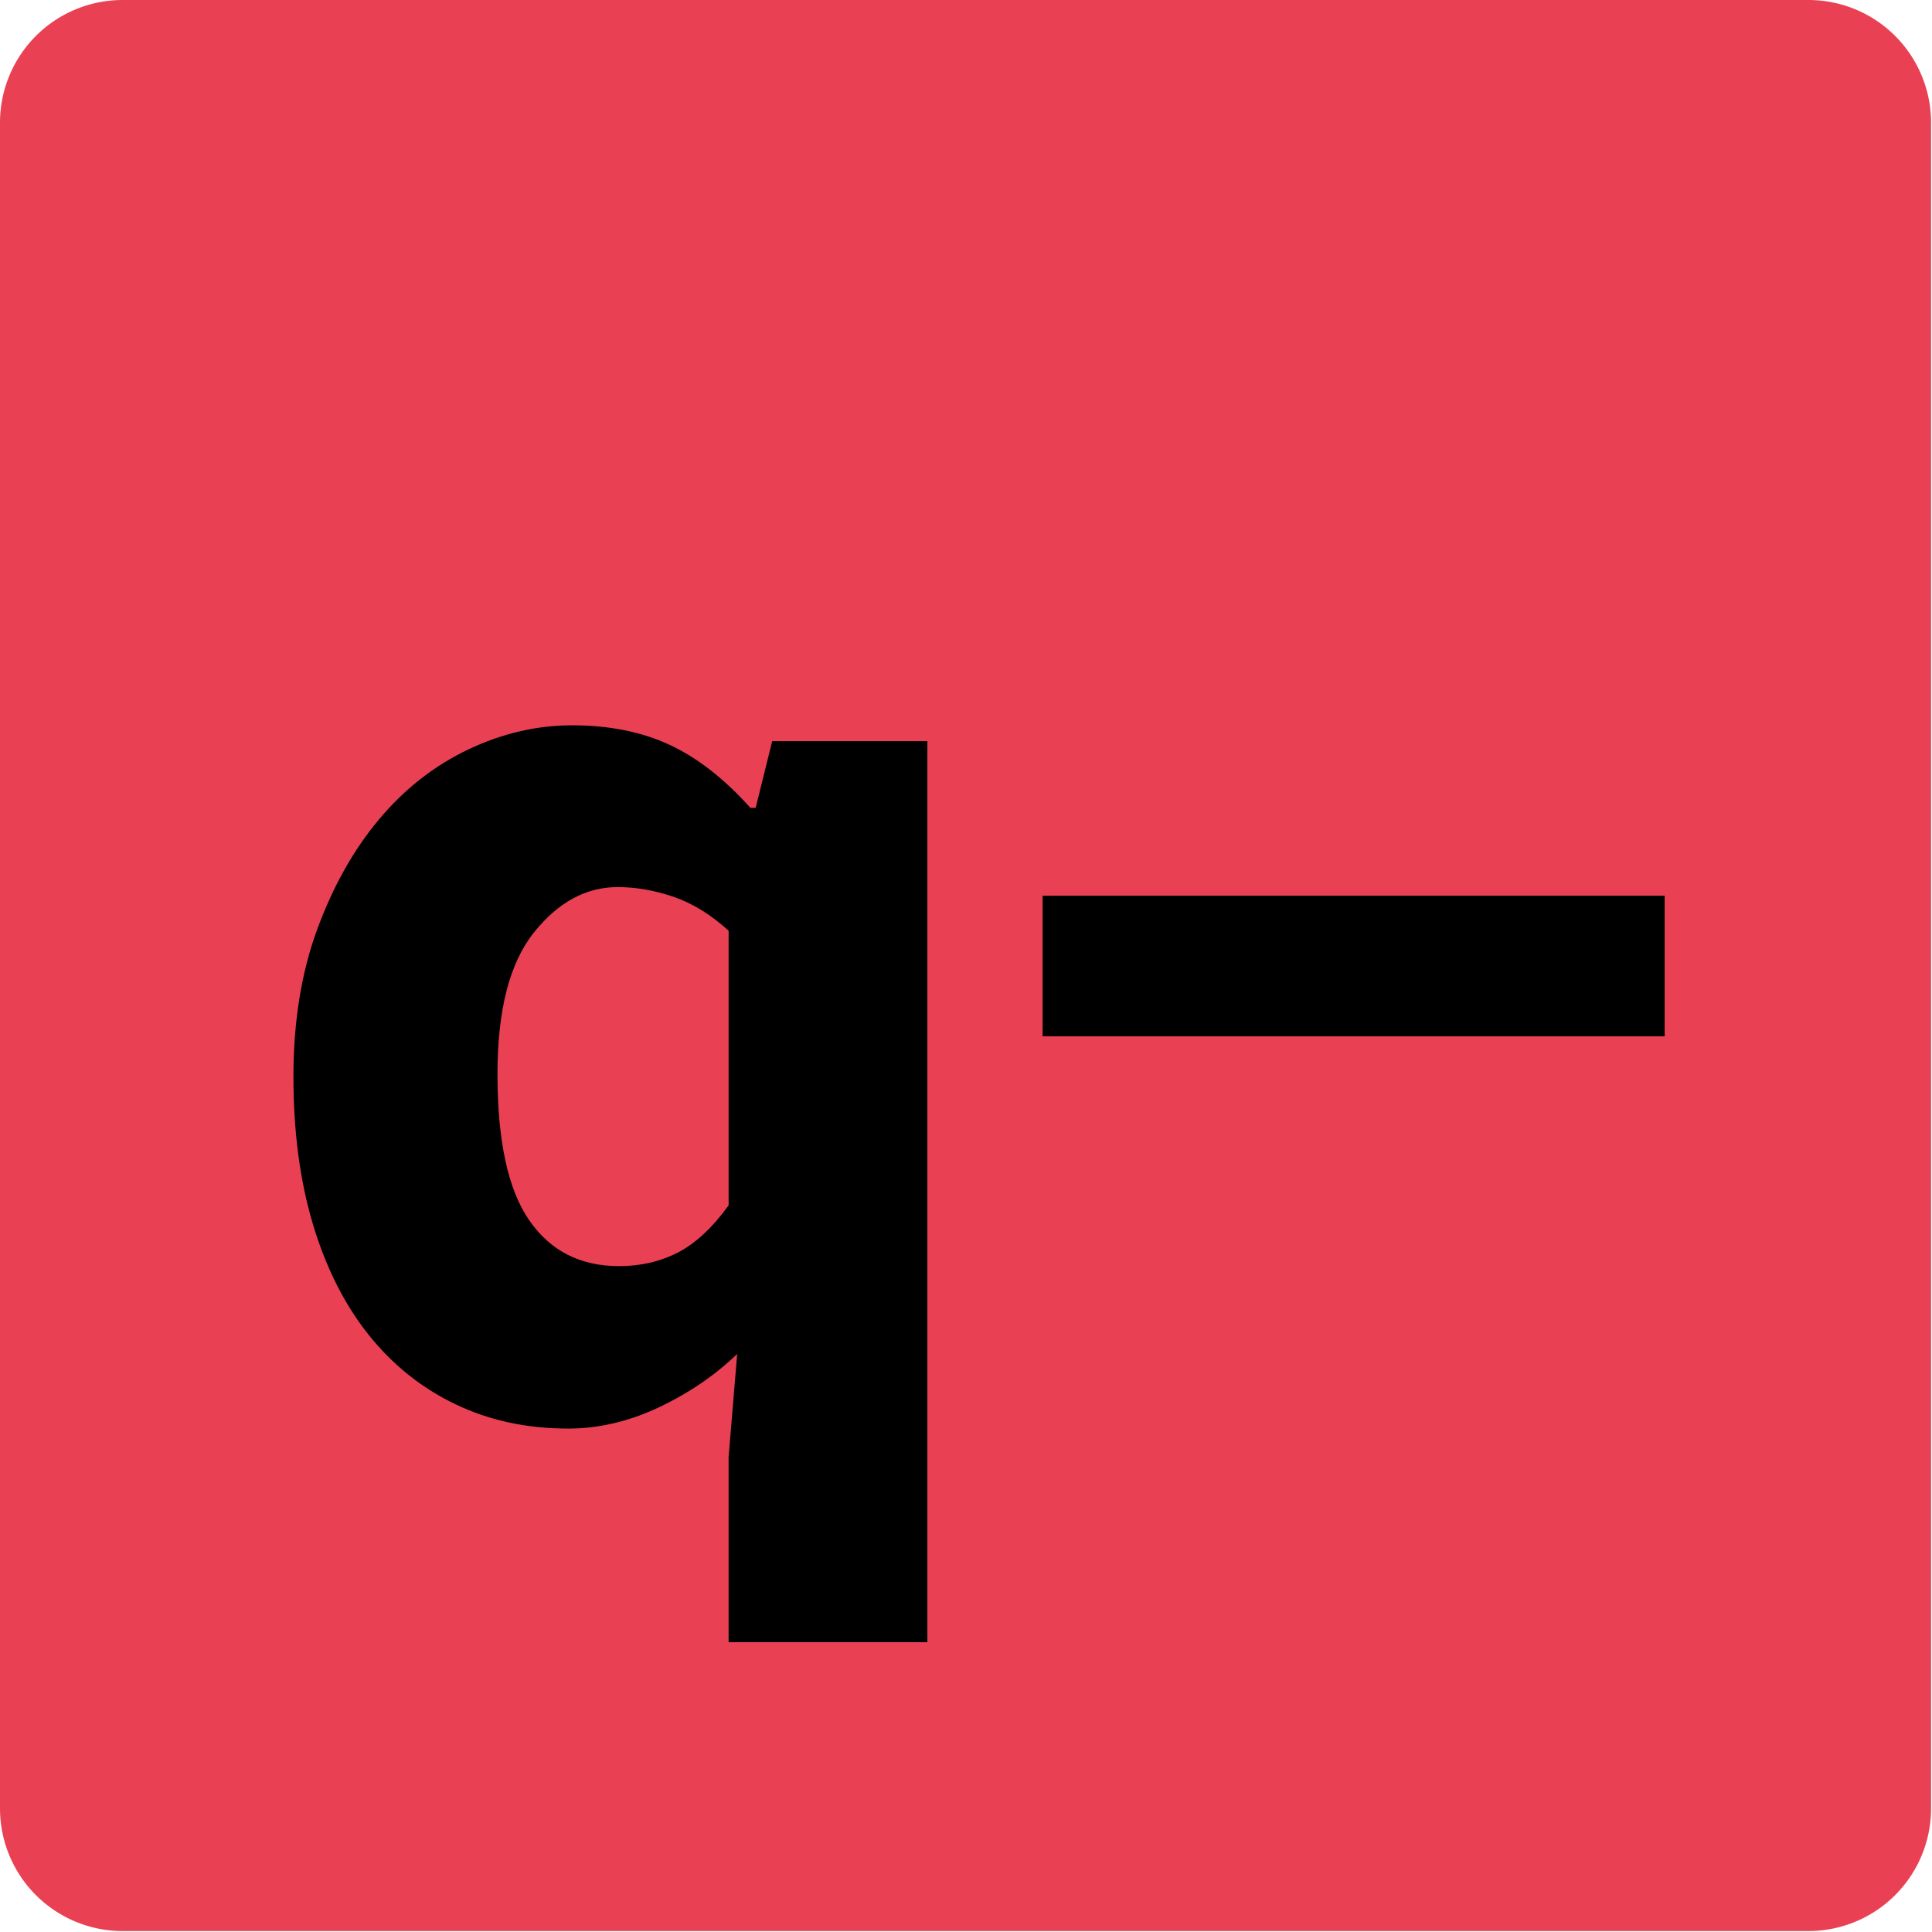 <!-- © www.astroariana.com - Julien Rouger -->
<svg xmlns="http://www.w3.org/2000/svg" xmlns:xlink="http://www.w3.org/1999/xlink" height="32" width="32" viewBox="0 0 2048 2048">
<defs>
<symbol id="_q" viewBox="-437.5 -348.5 2048 2048">
<path d="M80 508q0 125 36 223t94 167t135 105.5t157 36.5q84 0 147.5 -29.5t122.5 -95.5h8l25 101h235v-1393h-301v309l13 156q-51 -49 -119 -81t-137 -32q-94 0 -171 37t-131.5 105.5t-84 167t-29.5 223.5zM389 512q0 -152 48 -221.5t136 -69.5q49 0 89 20.5t77 71.5v416 q-41 37 -84 51.5t-84 14.5q-72 0 -127 -69t-55 -214z" />
</symbol>
<symbol id="_minus" viewBox="-483.5 -348.5 2048 2048">
<path d="M70 569v213h360h582v-213h-582h-360z" />
</symbol>
</defs>
<path fill="#ea4054" d="M0 130a130 130 0 0 1 130 -130h1787a130 130 0 0 1 130 130v1787a130 130 0 0 1 -130 130h-1787a130 130 0 0 1-130 -130Z" />
<use xlink:href="#_q" transform="translate(1024 1024) scale(0.7 -0.7) translate(-1024 -1024) translate(-512 0)" />
<use xlink:href="#_minus" transform="translate(1024 1024) scale(0.7 -0.7) translate(-1024 -1024) translate(586.5 0)" />
</svg>